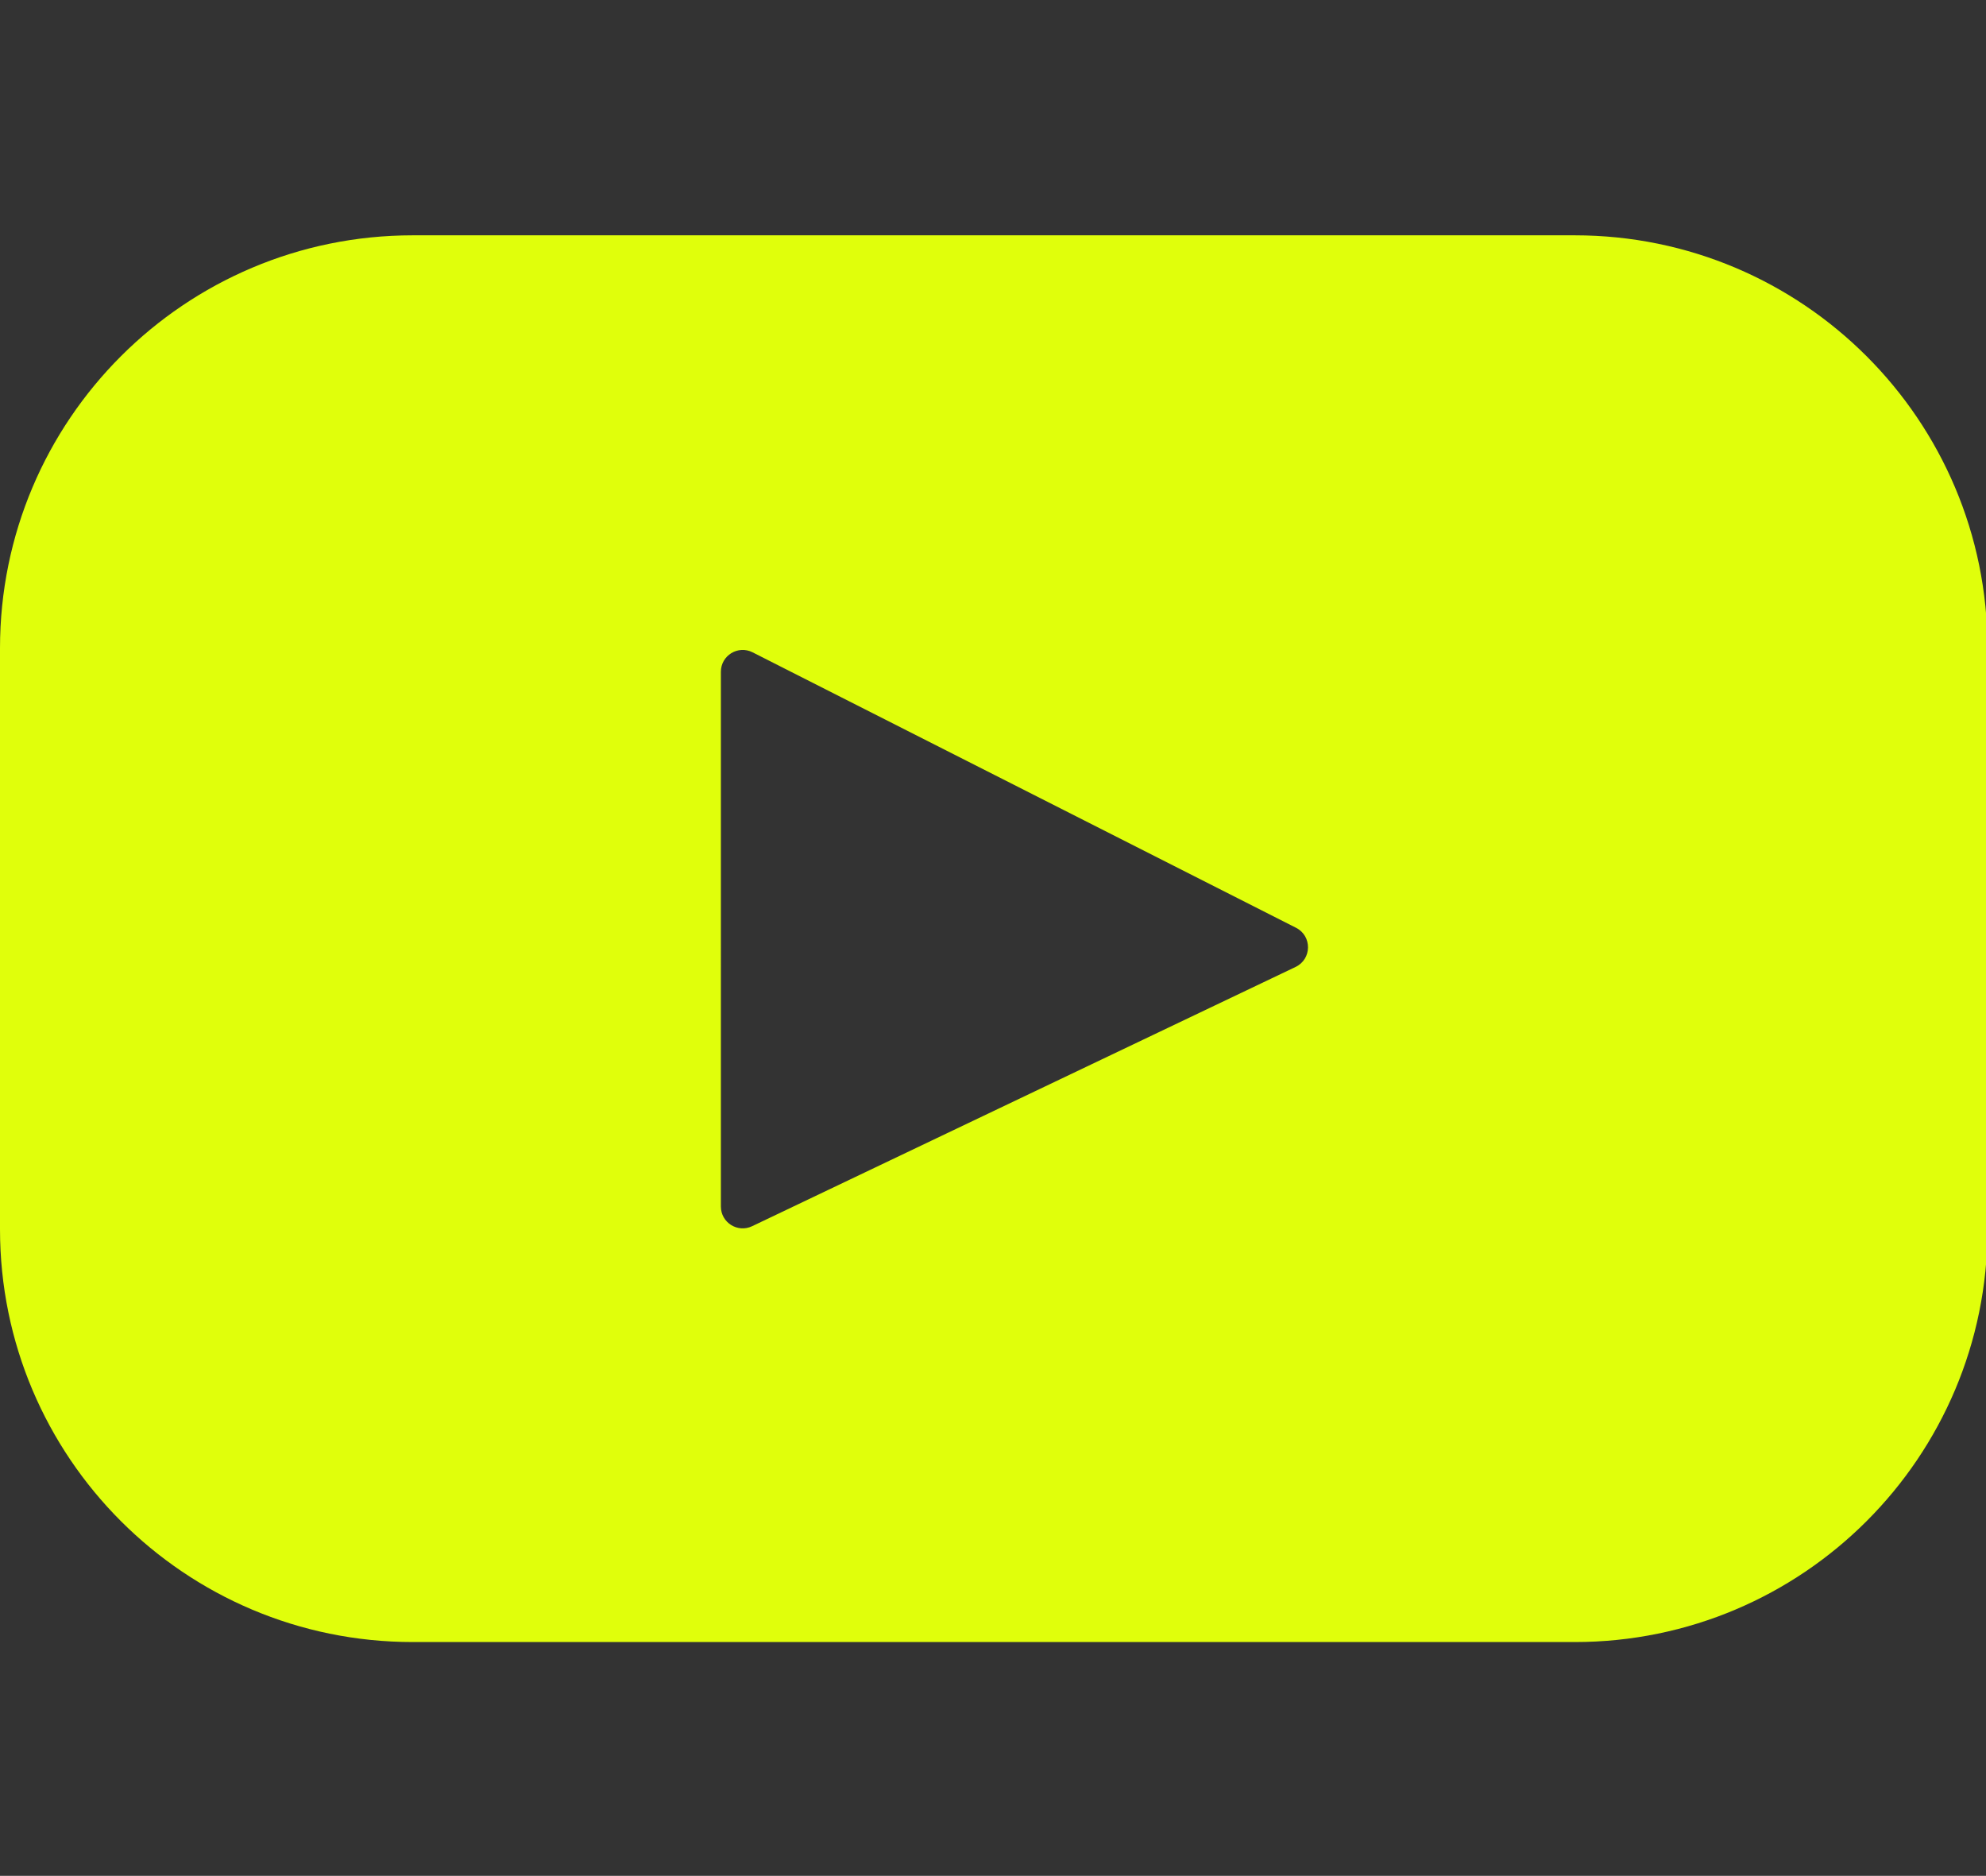 <?xml version="1.0" encoding="utf-8"?>
<svg xmlns="http://www.w3.org/2000/svg" xmlns:inkscape="http://www.inkscape.org/namespaces/inkscape" xmlns:sodipodi="http://sodipodi.sourceforge.net/DTD/sodipodi-0.dtd" xmlns:svg="http://www.w3.org/2000/svg" viewBox="0 0 291.13 274.92" width="291.13" height="274.92" version="1.1" id="svg4">
  <rect x="0" y="0" width="291.13" height="274.92" fill="#333333" stroke="none"/>
  <defs id="defs8"/>
  <path d="m 220.794,-323.469 c -3.355,0.146 -6.435,1.111 -9.14,2.177 -2.499,0.984 -11.474,4.756 -25.764,10.75 -14.291,5.994 -33.227,13.941 -53.411,22.43 -40.368,16.978 -85.732,36.077 -108.976,45.859 -0.798,0.333 -4.04,1.325 -7.62,4.06 -3.589,2.741 -7.575,8.69 -7.575,15.195 0,5.248 2.62,10.593 5.783,13.653 3.164,3.06 6.37,4.491 9.049,5.557 v -0.023 c 9.058,3.609 36.107,14.432 42.547,17.01 2.284,6.846 12.091,36.153 14.424,43.523 h -0.023 c 1.649,5.216 3.256,8.616 5.489,11.453 1.116,1.419 2.448,2.704 4.082,3.719 0.627,0.389 1.321,0.691 2.018,0.975 0.097,0.042 0.197,0.051 0.295,0.091 l -0.272,-0.069 c 0.202,0.081 0.384,0.201 0.59,0.272 0.336,0.116 0.569,0.111 1.021,0.204 1.591,0.489 3.179,0.816 4.649,0.816 6.312,0 10.183,-3.425 10.183,-3.425 l 0.25,-0.181 27.261,-23.065 33.385,30.89 c 0.61,0.862 5.387,7.327 16.443,7.327 6.597,0 11.813,-3.265 15.15,-6.691 3.337,-3.425 5.416,-6.93 6.35,-11.68 l 0.023,-0.023 c 0.745,-3.834 32.704,-164.315 32.704,-164.315 l -0.069,0.272 c 0.995,-4.44 1.288,-8.733 0.114,-13.109 -1.175,-4.376 -4.346,-8.646 -8.165,-10.886 -3.819,-2.24 -7.441,-2.912 -10.796,-2.766 z m -4.581,25.424 c -1.263,6.341 -29.892,150.168 -31.661,159.189 l -48.217,-44.611 -32.591,27.556 9.027,-35.29 c 0,0 62.27,-63.032 66.021,-66.701 3.019,-2.938 3.651,-3.968 3.651,-4.99 0,-1.359 -0.699,-2.336 -2.313,-2.336 -1.452,0 -3.423,1.391 -4.468,2.041 -13.28,8.279 -69.843,40.513 -97.659,56.337 -1.674,-0.671 -26.806,-10.763 -40.347,-16.171 24.086,-10.137 65.375,-27.508 103.828,-43.681 20.181,-8.488 39.111,-16.442 53.388,-22.43 12.052,-5.055 18.338,-7.672 21.342,-8.913 z m -32.001,160.845 c 0,0 0.023,0 0.023,0 -5.2e-4,0.002 -0.022,0.065 -0.023,0.069 0.015,-0.075 -0.011,-0.009 0,-0.069 z" id="path2" style="fill:#e0ff0b;fill-opacity:1;stroke-width:11.612"/>
  <g id="g6295" transform="matrix(0.632,0,0,0.632,-2.2952325e-6,-8.105)">
	<path style="fill:#e0ff0b;fill-opacity:1" d="M 365.257,67.393 H 95.744 C 42.866,67.393 0,110.259 0,163.137 v 134.728 c 0,52.878 42.866,95.744 95.744,95.744 h 269.513 c 52.878,0 95.744,-42.866 95.744,-95.744 V 163.137 c 0,-52.878 -42.866,-95.744 -95.744,-95.744 z m -64.751,169.663 -126.06,60.123 c -3.359,1.602 -7.239,-0.847 -7.239,-4.568 V 168.607 c 0,-3.774 3.982,-6.22 7.348,-4.514 l 126.06,63.881 c 3.748,1.899 3.683,7.274 -0.109,9.082 z" id="path6293"/>
</g>
</svg>
